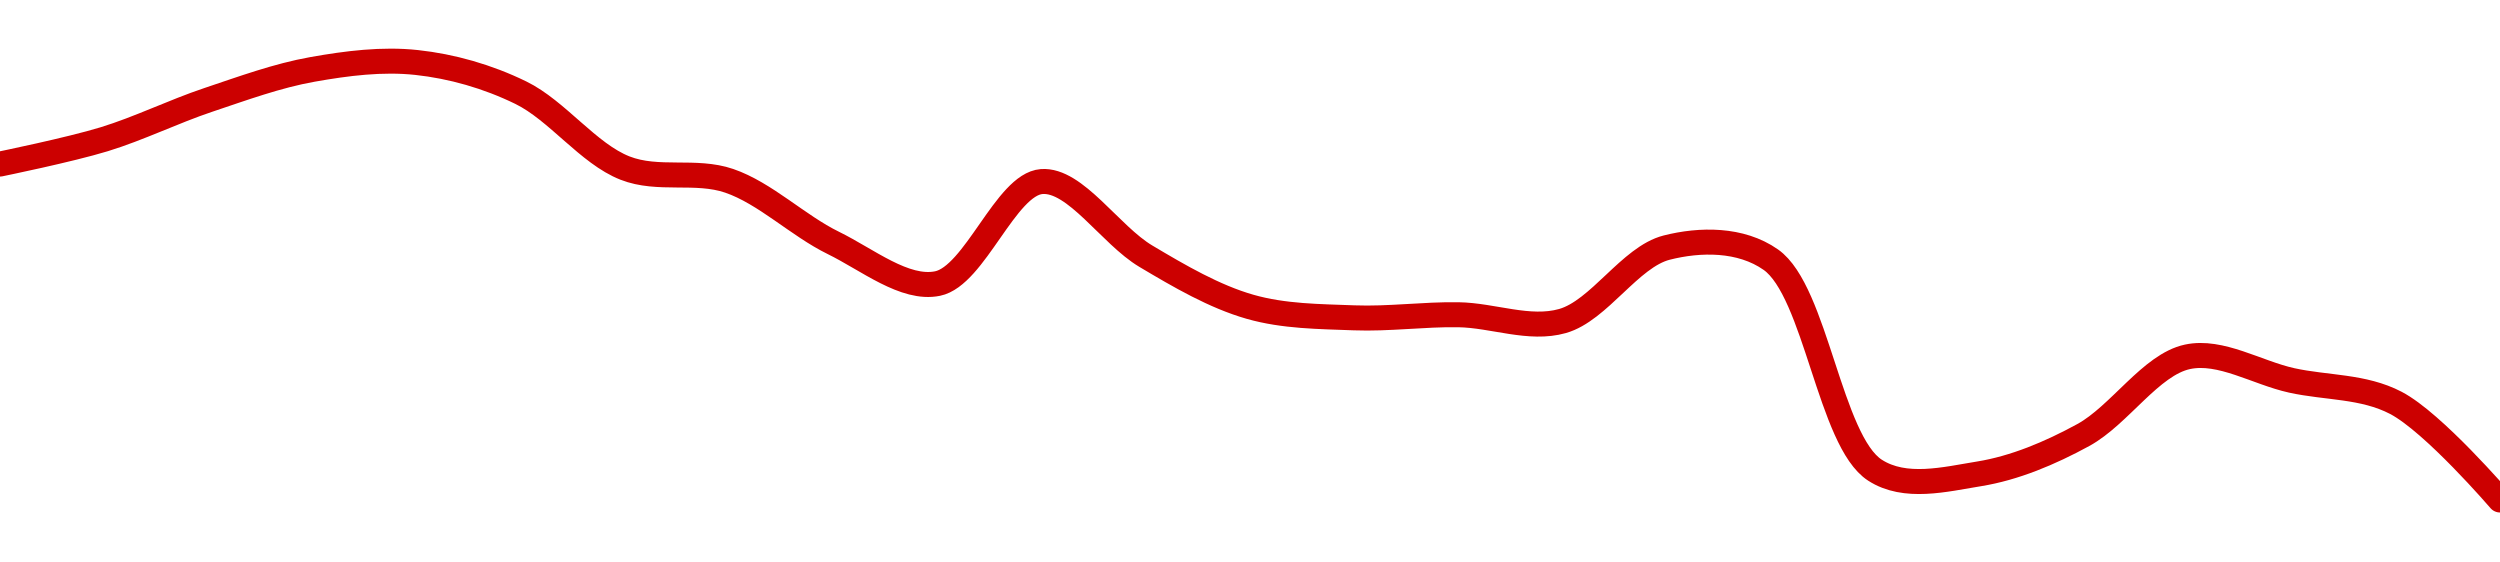 <!-- series1d: [0.147905,0.148232,0.148751,0.149153,0.149244,0.148846,0.147852,0.147684,0.146865,0.146329,0.147674,0.14669,0.146023,0.145877,0.145918,0.145835,0.146803,0.146644,0.143868,0.14382,0.144332,0.145363,0.145052,0.144756,0.143475] -->

<svg width="200" height="45" viewBox="0 0 200 45" xmlns="http://www.w3.org/2000/svg">
  <defs>
    <linearGradient id="grad-area" x1="0" y1="0" x2="0" y2="1">
      <stop offset="0%" stop-color="rgba(255,82,82,.2)" />
      <stop offset="100%" stop-color="rgba(0,0,0,0)" />
    </linearGradient>
  </defs>

  <path d="M0,13.124C0,13.124,5.582,11.983,8.333,11.14C11.139,10.28,13.871,8.927,16.667,7.991C19.427,7.067,22.195,6.049,25,5.552C27.751,5.064,30.582,4.702,33.333,5C36.138,5.304,38.997,6.111,41.667,7.415C44.573,8.834,47.066,12.293,50,13.445C52.65,14.486,55.649,13.546,58.333,14.464C61.219,15.452,63.83,18.046,66.667,19.433C69.39,20.765,72.383,23.219,75,22.685C77.988,22.075,80.46,14.746,83.333,14.525C86.027,14.318,88.815,18.798,91.667,20.495C94.378,22.108,97.149,23.725,100,24.542C102.712,25.318,105.552,25.321,108.333,25.427C111.108,25.533,113.89,25.136,116.667,25.179C119.445,25.221,122.348,26.436,125,25.682C127.931,24.85,130.406,20.555,133.333,19.809C135.988,19.133,139.258,19.079,141.667,20.774C145.271,23.311,146.387,35.284,150,37.616C152.407,39.169,155.599,38.351,158.333,37.907C161.157,37.448,163.99,36.264,166.667,34.801C169.563,33.217,172.07,29.172,175,28.546C177.653,27.978,180.554,29.818,183.333,30.432C186.11,31.046,189.063,30.868,191.667,32.228C194.677,33.801,200,40,200,40"
        fill="none"
        stroke="#CC0000"
        stroke-width="2"
        stroke-linejoin="round"
        stroke-linecap="round"
        />
</svg>